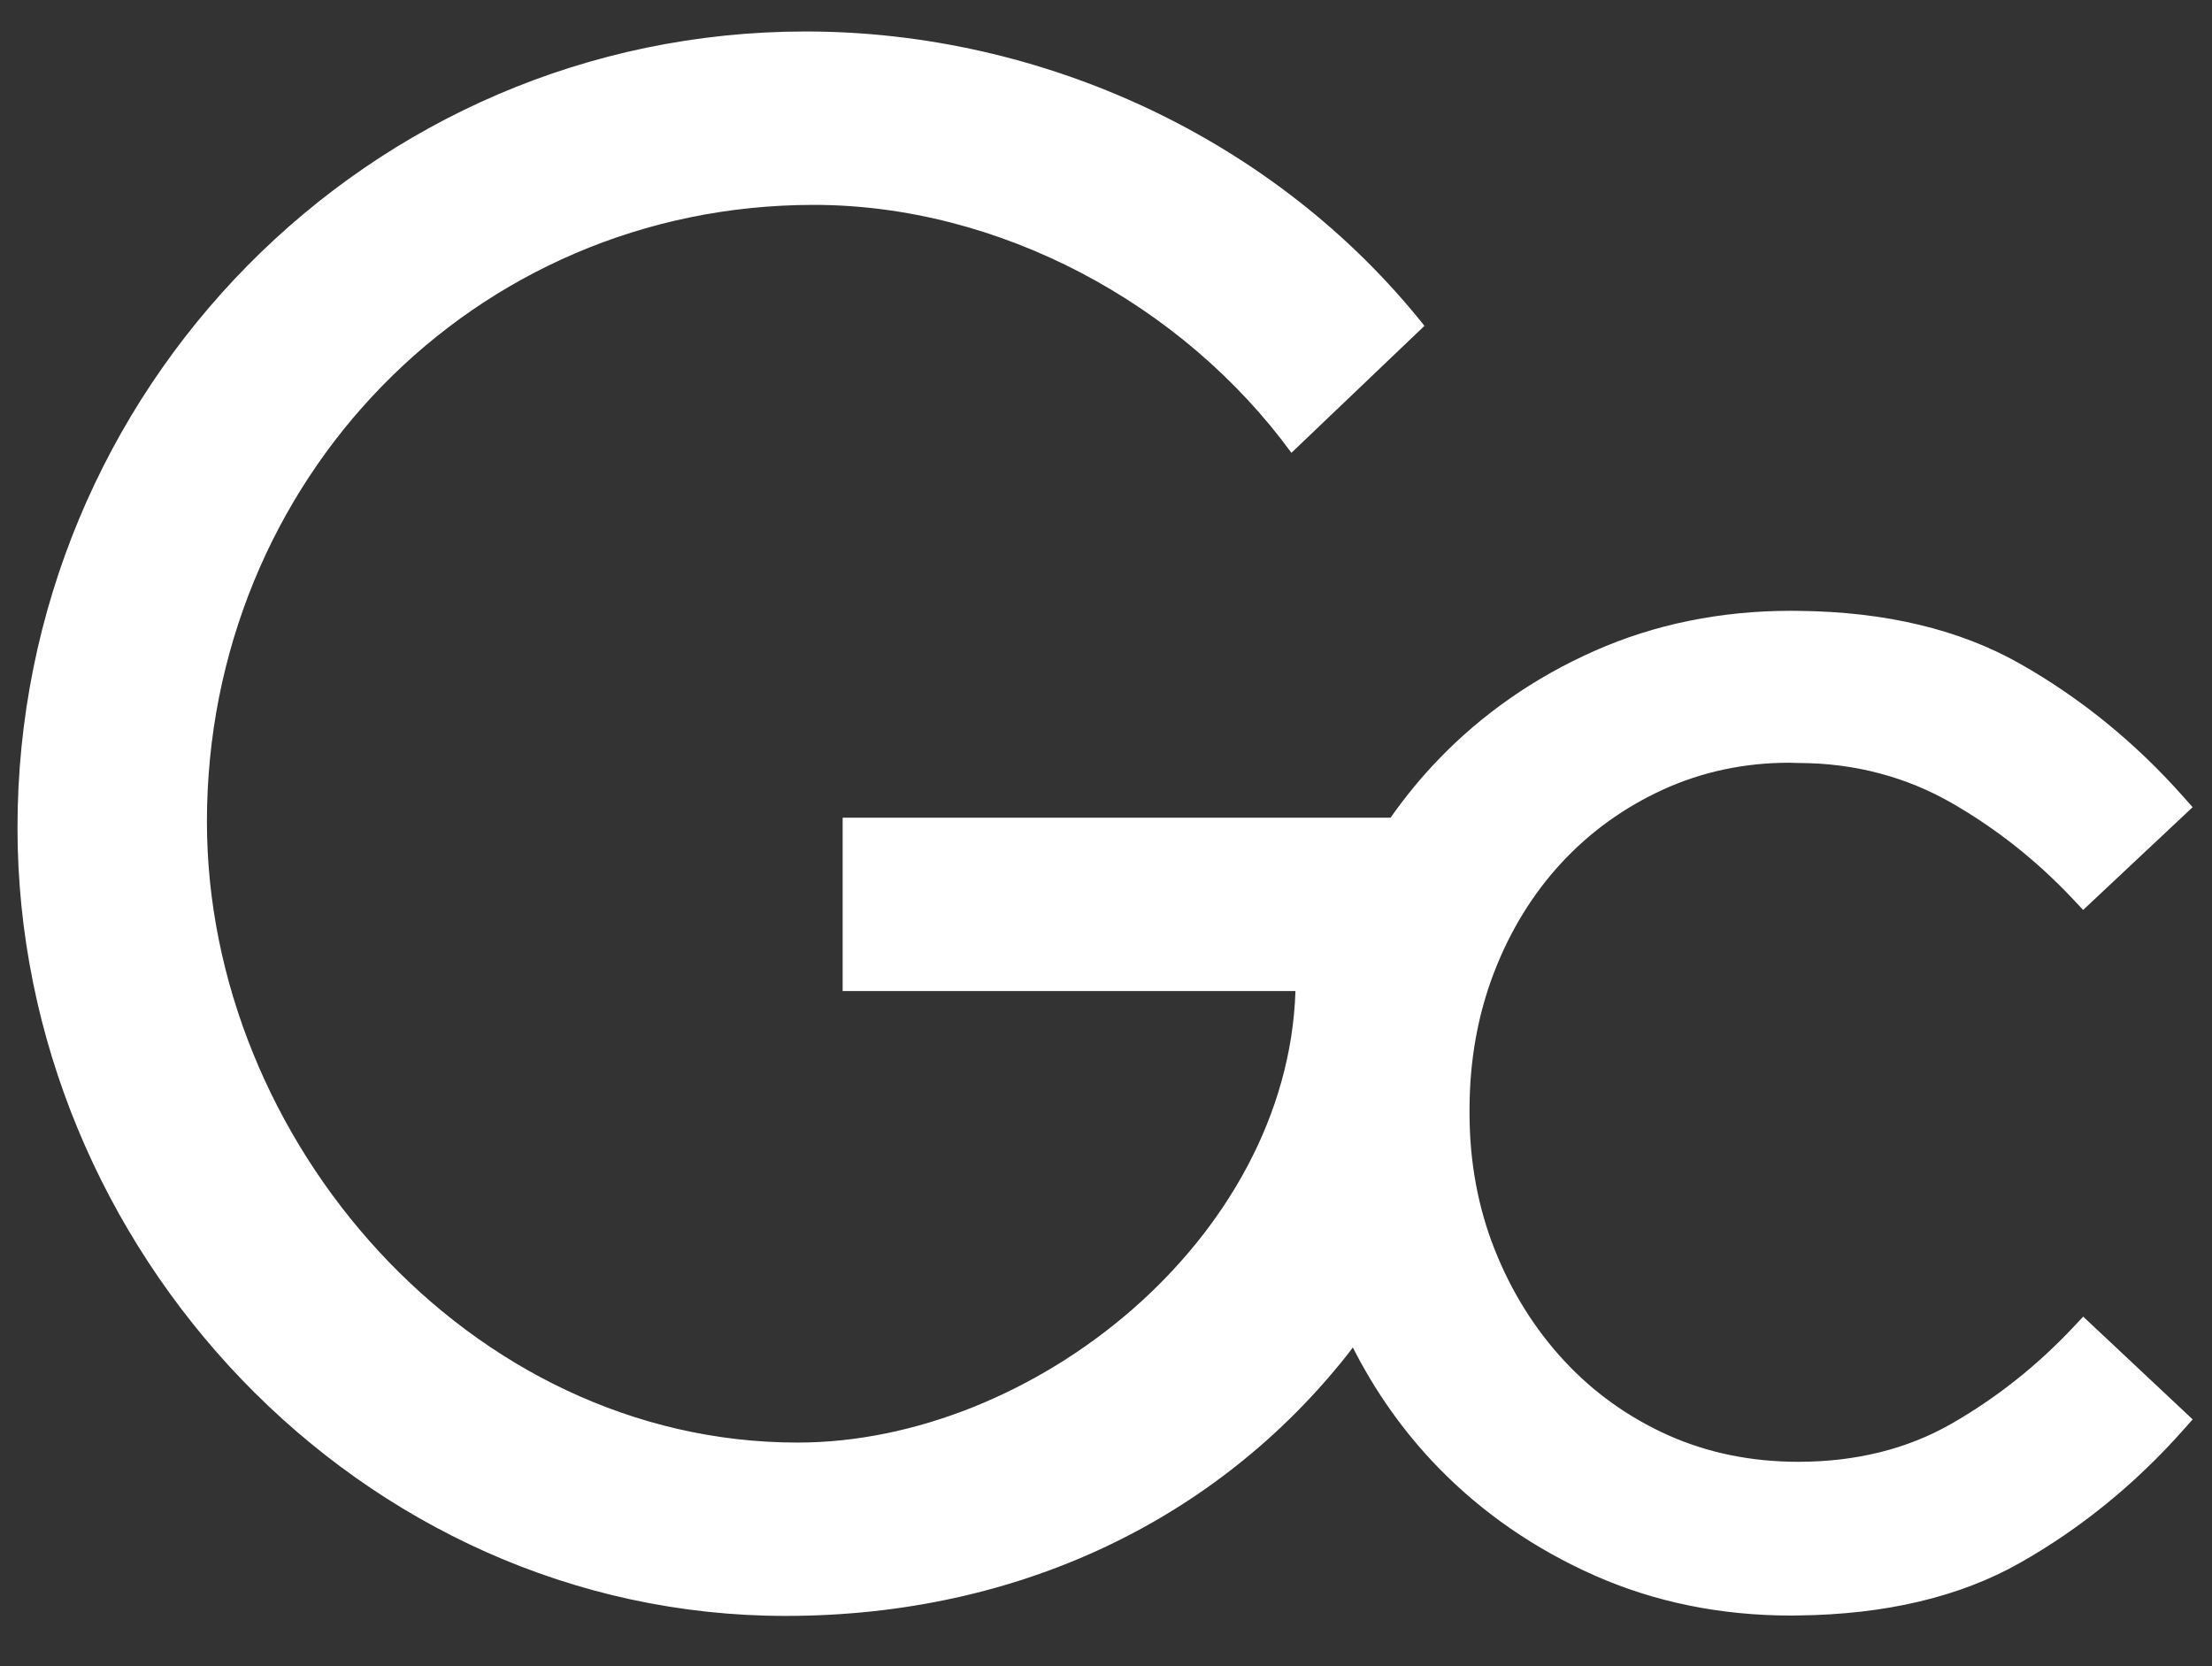 <?xml version="1.0" encoding="utf-8"?>
<!-- Generator: Adobe Illustrator 27.7.0, SVG Export Plug-In . SVG Version: 6.00 Build 0)  -->
<svg version="1.1" xmlns="http://www.w3.org/2000/svg" xmlns:xlink="http://www.w3.org/1999/xlink" x="0px" y="0px" width="612px"
	 height="461.05px" viewBox="0 0 612 461.05" style="enable-background:new 0 0 612 461.05;" xml:space="preserve">
<rect x="0" y="0" width="612" height="461.05" fill="#333333" stroke="none"/>
<style type="text/css">
	.st0{fill:#FFFFFF;}
</style>
<g id="Layer_1">
	<path class="st0" d="M573.61,367.23c-10.02,10.66-21.4,19.67-33.81,26.76c-12.15,6.94-26.37,10.47-42.25,10.47
		c-13.04,0-25.18-2.49-36.1-7.4c-10.96-4.92-20.61-11.84-28.69-20.56c-8.13-8.76-14.59-19.1-19.21-30.74
		c-4.62-11.62-6.97-24.33-6.97-37.76v-1c0-13.44,2.27-26.16,6.73-37.8c4.46-11.63,10.75-21.87,18.69-30.45
		c7.91-8.55,17.41-15.39,28.21-20.32c10.75-4.9,22.47-7.39,34.82-7.39c0.85,0,1.67,0.05,2.5,0.07c15.88,0,30.09,4.02,42.25,10.96
		c12.41,7.09,23.79,16.09,33.81,26.76l2.76,2.94l30.29-28.43l-2.6-2.93c-13.23-14.93-28.47-27.33-45.28-36.83
		c-16.58-9.38-37.02-14.31-61.07-14.56c0,0-1.48-0.02-2.16-0.02c-19.47,0-37.77,3.73-54.38,11.1
		c-16.58,7.35-31.13,17.49-43.27,30.14c-4.79,4.99-9.17,10.35-13.16,16.01l-151.58,0v47.96h125.28
		c-2.23,68.6-72.51,124.93-137.76,124.93c-90.92,0-163.41-83.66-163.41-171.78c0-94.25,73.61-170.67,167.87-170.67
		c51.31,0,102.06,27.33,132.18,68.6l36.81-35.13C352.87,38.28,288.17,8.71,222.92,8.71C101.89,8.71,4.84,107.99,4.84,229.02
		c0,116.57,94.81,218.08,212.49,218.08c65.44,0,119.67-27.42,154.92-71.62c0.7-0.87,1.38-1.76,2.04-2.67
		c6.27,12.36,14.17,23.51,23.63,33.23c12.13,12.48,26.68,22.53,43.25,29.87c16.61,7.36,34.9,11.09,54.38,11.09
		c0.67,0,1.33-0.02,2-0.03c24.05-0.26,44.64-5.12,61.22-14.49c16.81-9.5,32.05-21.9,45.28-36.83l2.6-2.93l-30.29-28.43
		L573.61,367.23z"/>
</g>
<g id="Layer_2">
</g>
</svg>
